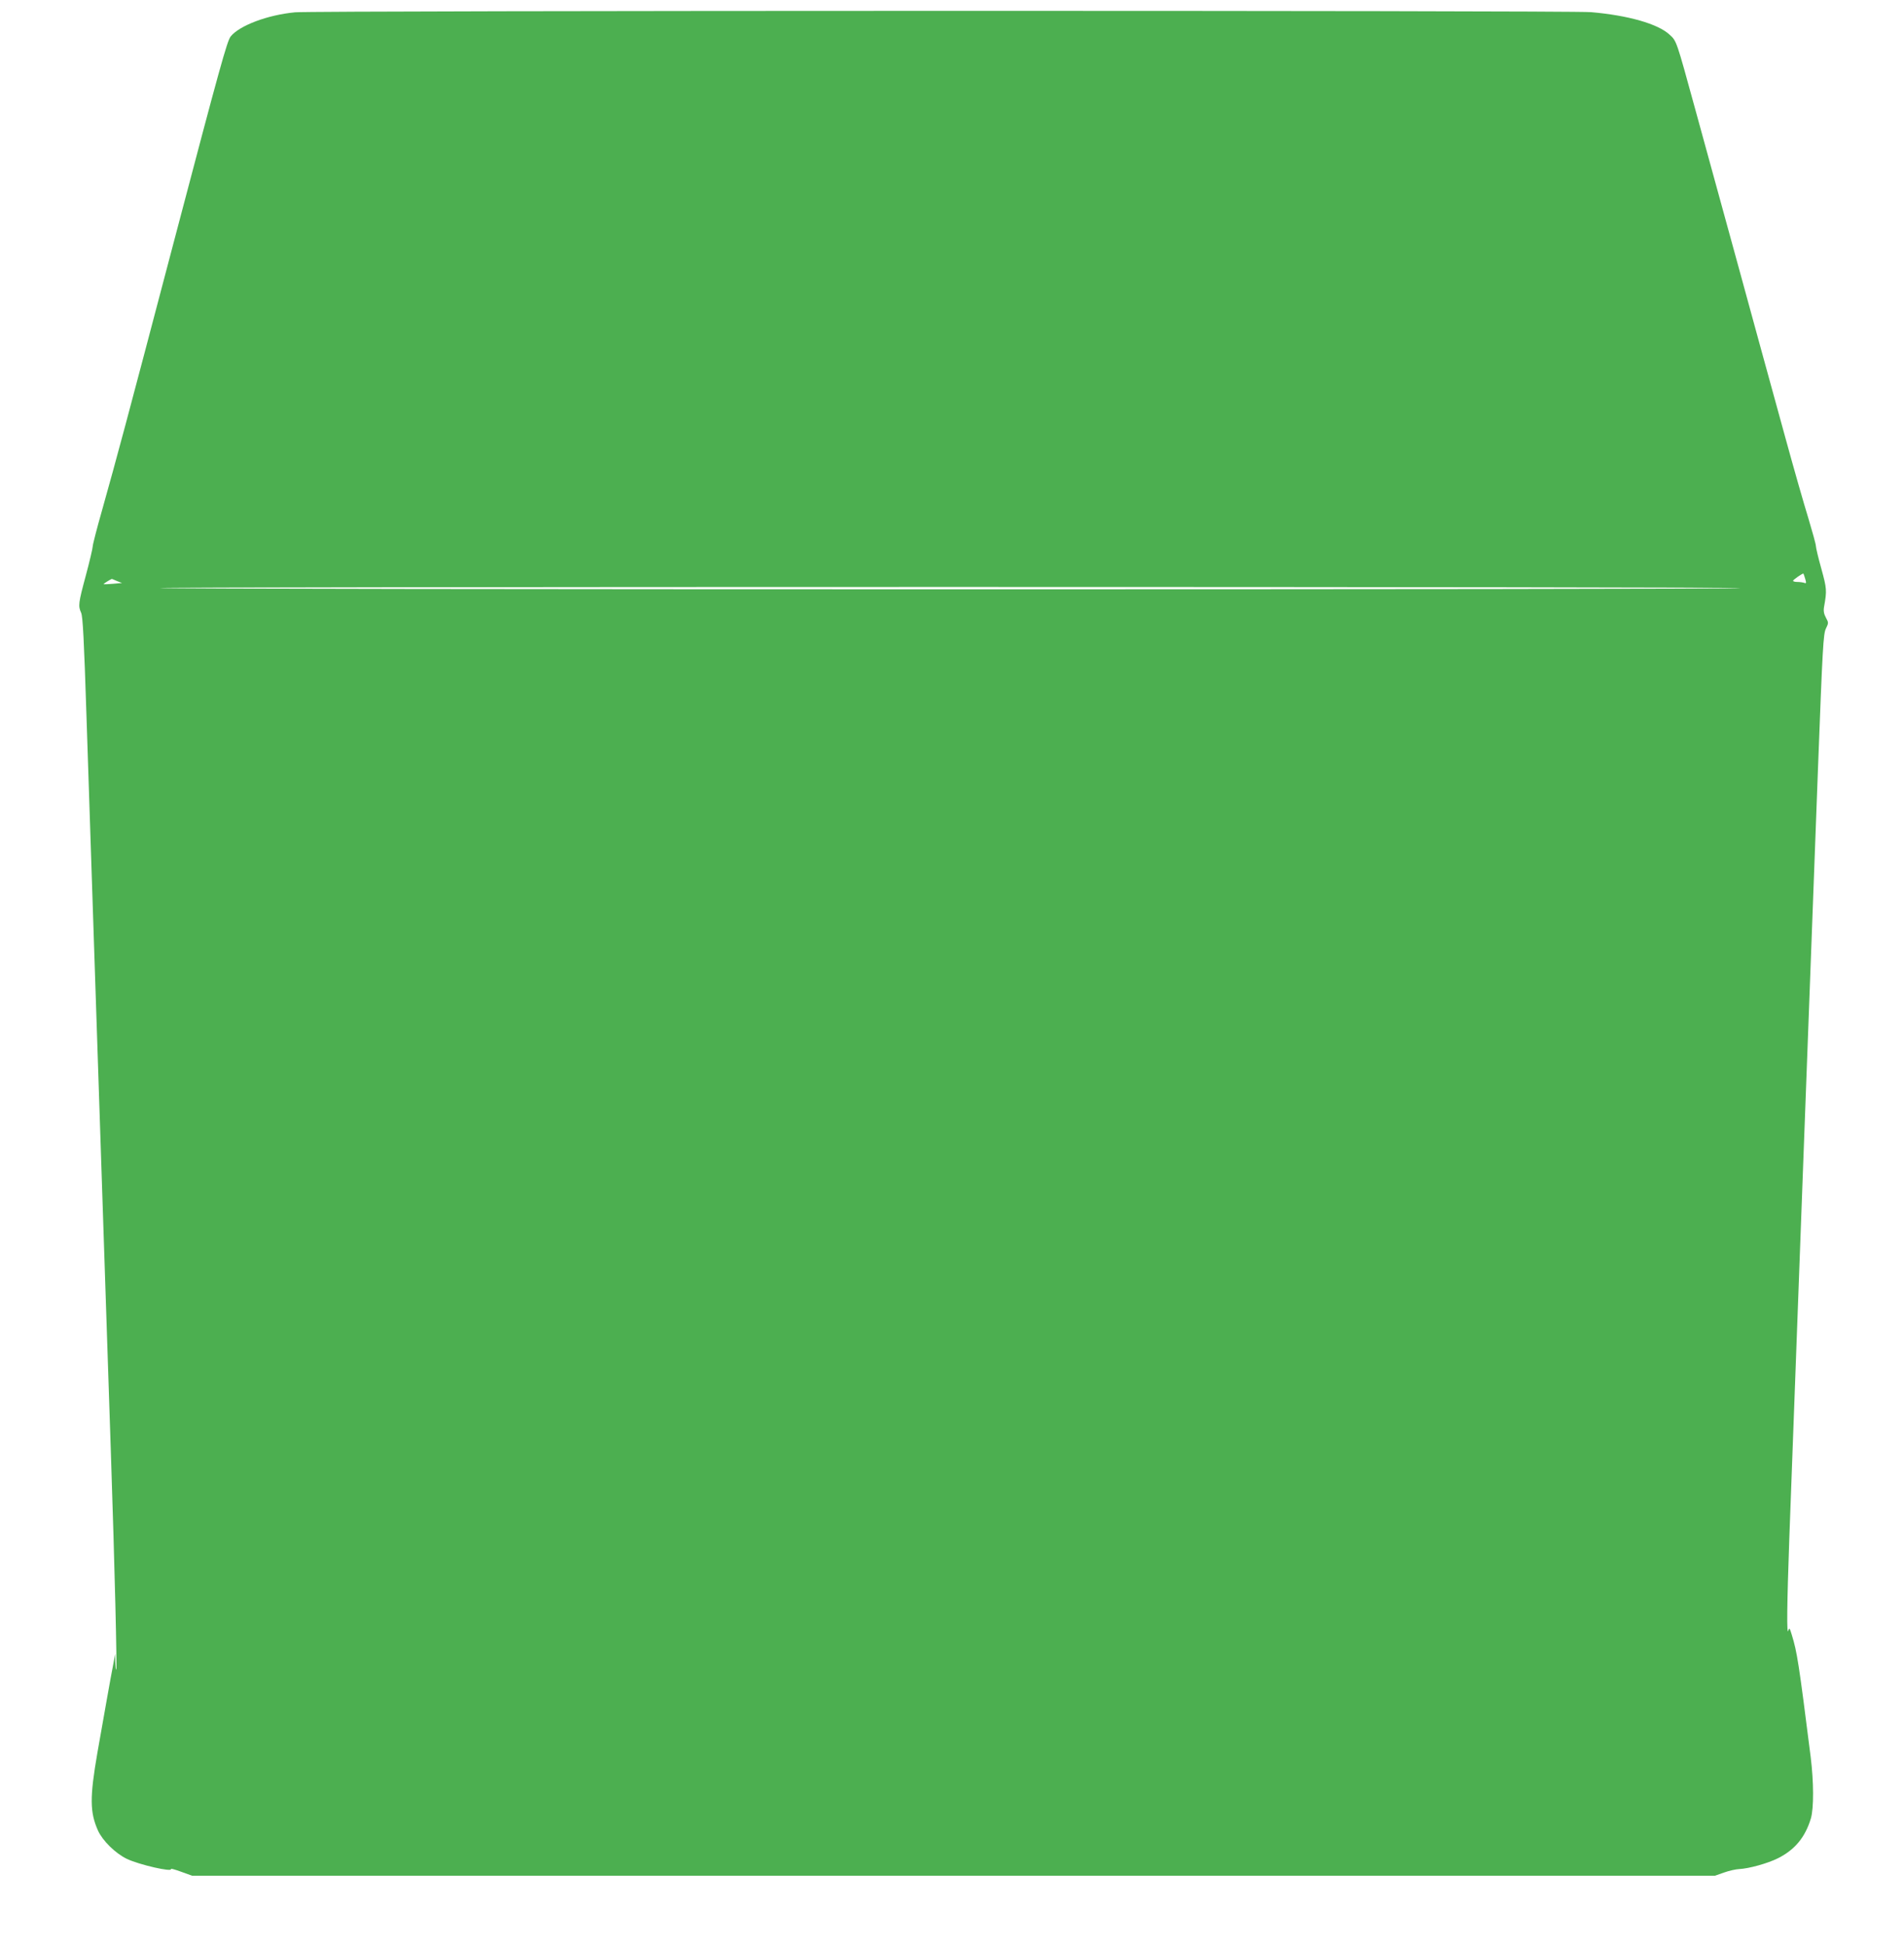 <?xml version="1.0" standalone="no"?>
<!DOCTYPE svg PUBLIC "-//W3C//DTD SVG 20010904//EN"
 "http://www.w3.org/TR/2001/REC-SVG-20010904/DTD/svg10.dtd">
<svg version="1.0" xmlns="http://www.w3.org/2000/svg"
 width="1253pt" height="1280pt" viewBox="0 0 1253 1280"
 preserveAspectRatio="xMidYMid meet">
<g transform="translate(0,1280) scale(0.1,-0.1)"
fill="#4caf50" stroke="none">
<path d="M1942 12719 c-181 -17 -366 -87 -424 -159 -24 -31 -71 -201 -363
-1310 -339 -1288 -378 -1432 -485 -1814 -33 -116 -60 -221 -60 -233 0 -11 -20
-97 -45 -190 -50 -185 -51 -201 -31 -246 11 -25 19 -178 35 -677 12 -355 35
-1050 51 -1545 16 -495 43 -1309 60 -1810 17 -500 39 -1178 50 -1505 25 -746
41 -1412 35 -1418 -3 -3 -5 19 -6 49 l-1 54 -13 -70 c-16 -80 -60 -331 -104
-580 -51 -295 -50 -392 4 -513 31 -67 113 -148 188 -185 80 -39 307 -91 292
-67 -3 4 28 -4 68 -19 l72 -26 5010 0 5010 0 60 21 c33 12 78 22 100 23 65 3
189 38 255 71 112 56 180 139 217 262 20 68 19 241 -1 403 -79 627 -90 693
-124 804 -14 47 -17 51 -23 30 -12 -41 -9 179 6 601 30 823 157 4223 189 5075
30 796 35 884 52 918 18 37 18 39 0 72 -13 24 -17 44 -12 72 19 106 18 119
-18 250 -20 71 -36 139 -36 150 0 11 -23 94 -50 184 -28 90 -96 328 -151 529
-55 201 -131 478 -169 615 -38 138 -100 366 -139 508 -39 141 -102 371 -140
510 -38 138 -104 378 -146 532 -123 448 -121 445 -168 487 -76 71 -273 127
-517 148 -139 12 -8403 11 -8528 -1z m9938 -3729 c8 -27 7 -31 -6 -26 -9 3
-29 6 -45 6 -16 0 -29 3 -29 8 1 7 63 50 68 47 1 -1 7 -17 12 -35z m-11110
-14 l33 -13 -59 -5 c-33 -3 -61 -4 -62 -3 -3 3 43 31 54 35 1 0 16 -6 34 -14z
m10680 -47 c-58 -10 -10329 -10 -10395 1 -27 4 2310 7 5195 7 2885 0 5225 -3
5200 -8z"/>
</g>
</svg>

